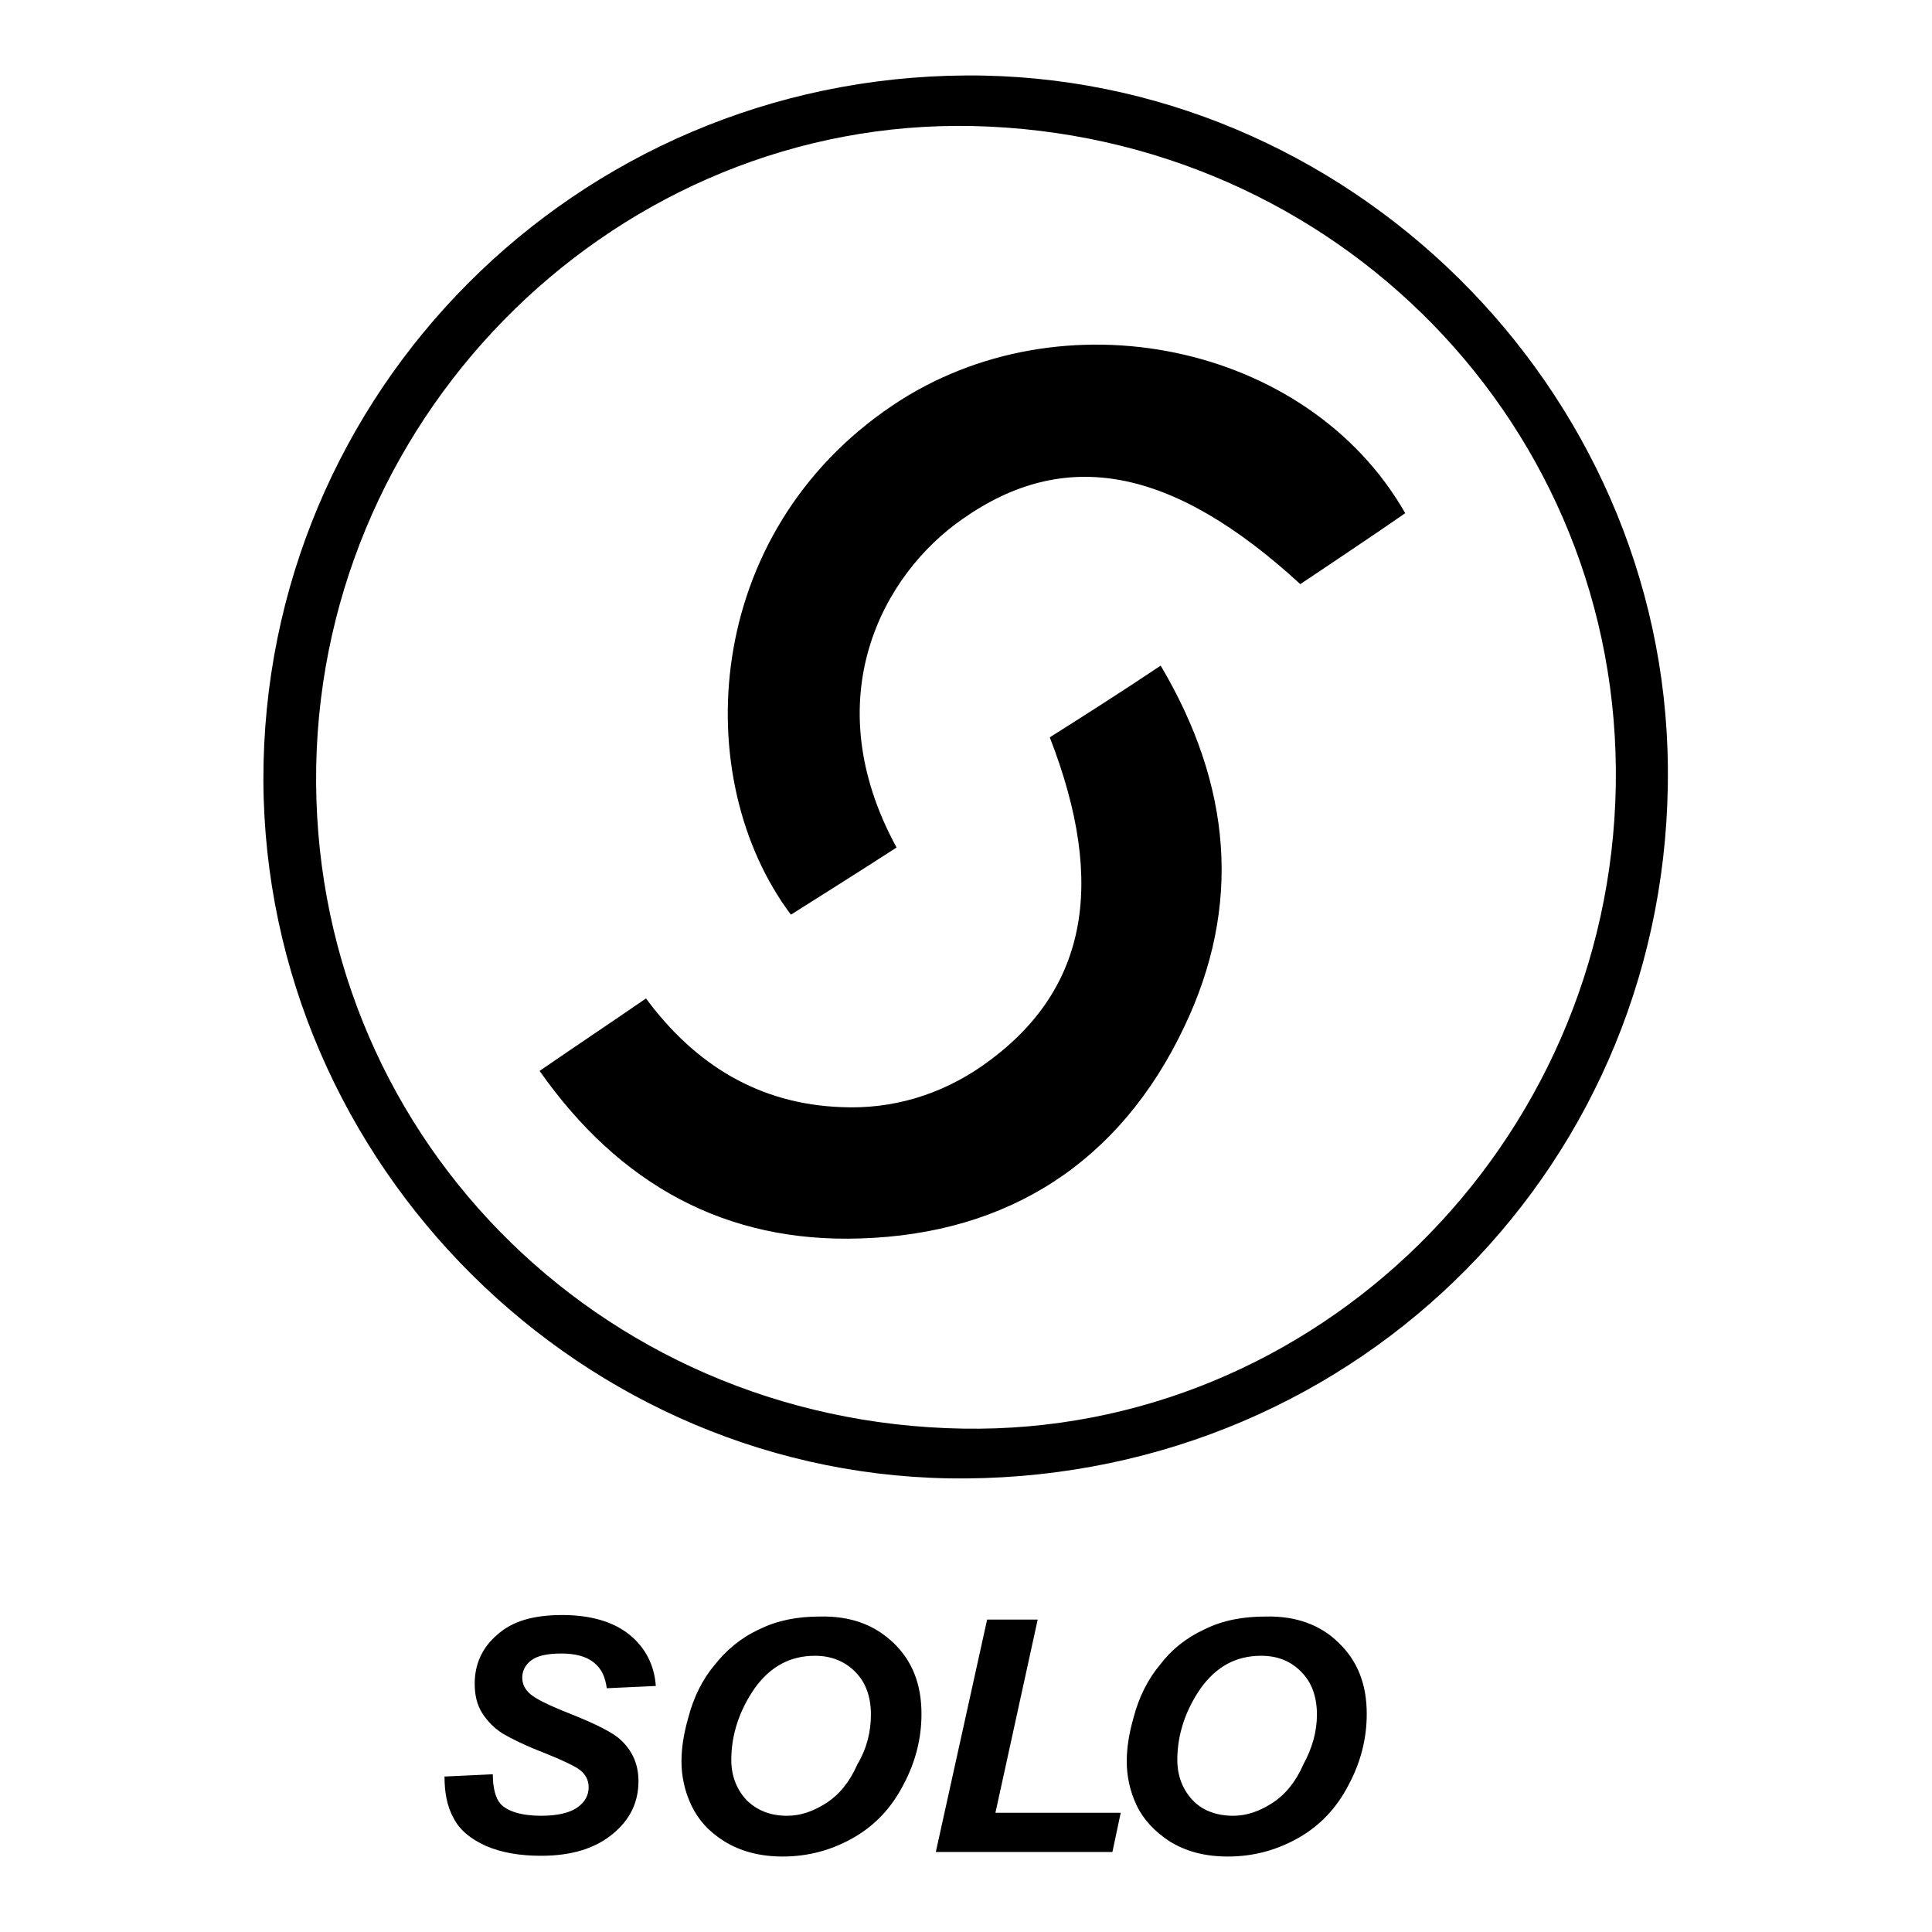 <?xml version="1.0" encoding="utf-8"?>
<!-- Svg Vector Icons : http://www.onlinewebfonts.com/icon -->
<!DOCTYPE svg PUBLIC "-//W3C//DTD SVG 1.1//EN" "http://www.w3.org/Graphics/SVG/1.1/DTD/svg11.dtd">
<svg version="1.1" xmlns="http://www.w3.org/2000/svg" xmlns:xlink="http://www.w3.org/1999/xlink" x="0px" y="0px" viewBox="0 0 256 256" enable-background="new 0 0 256 256" xml:space="preserve">
<g><g><g><g id="Layer_1_copy_37_"><path fill="#000000" d="M186.2,68c-4.6,3.2-9.3,6.3-13.9,9.4c-17-15.6-31.2-18.2-44.8-8.6c-10.5,7.3-19.5,23.7-8.7,43.5c-4.8,3.1-9.4,6-14,8.9c-13.5-18-11.8-50.5,13.5-67.5C140.6,38.7,173.3,45.4,186.2,68z M139.1,97.7c7.7,19.8,4.8,33.9-8.9,43.5c-5.6,3.9-12,5.8-18.7,5.5c-10.9-0.4-19.4-5.6-25.9-14.4c-4.8,3.3-9.3,6.3-14.1,9.6c10.6,15.1,24.7,22.8,42.5,22.2c19.6-0.6,34.4-10.1,42.9-28c7.7-16.1,6.3-32-3.1-47.9C148.4,91.8,143.7,94.8,139.1,97.7z M221,101.7c0.5,52.1-40.7,93.8-93,94.2c-50.7,0.4-92.9-41.6-93.1-92.5C34.8,52,76.3,10.3,128,10C178.4,9.7,220.6,51.3,221,101.7z M214.1,104.1c0.8-47.5-37-86.3-85.2-87.4c-46.7-1-86.1,37.4-87,84.8c-0.9,48.1,37.1,87,85.7,87.8C174.3,190.1,213.3,151.7,214.1,104.1z M177.4,217.7c2.5,2.4,3.7,5.5,3.7,9.4c0,3.3-0.8,6.4-2.4,9.4c-1.6,3.1-3.8,5.4-6.6,7c-2.8,1.6-5.9,2.5-9.4,2.5c-3.1,0-5.6-0.7-7.7-2c-2-1.3-3.5-2.9-4.4-4.8c-0.9-1.9-1.3-3.9-1.3-5.8c0-1.8,0.3-3.7,0.9-5.8c0.7-2.7,1.9-5.1,3.5-7c1.5-2,3.5-3.6,5.9-4.7c2.4-1.2,5.1-1.7,8.1-1.7C171.7,214.1,175,215.3,177.4,217.7z M174.5,227.2c0-2.4-0.7-4.3-2.1-5.7c-1.4-1.4-3.1-2.1-5.3-2.1c-3.3,0-5.9,1.4-8,4.3c-2,2.9-3.1,6.1-3.1,9.5c0,2.1,0.7,3.9,2,5.3c1.3,1.4,3.2,2.1,5.4,2.1c1.8,0,3.5-0.6,5.2-1.7c1.7-1.1,3.1-2.8,4.1-5.1C173.9,231.6,174.5,229.4,174.5,227.2z M137.5,214.6h-6.7l-6.8,30.8h23.4l1.1-5.2h-16.6L137.5,214.6z M74.4,219.1c1.9,0,3.3,0.4,4.3,1.2c1,0.8,1.5,1.9,1.7,3.4l6.5-0.3c-0.2-2.8-1.4-5.1-3.5-6.8c-2.1-1.7-5.1-2.6-8.9-2.6c-3.8,0-6.6,0.8-8.6,2.6c-2,1.7-3,3.9-3,6.5c0,1.5,0.3,2.8,1,3.9c0.7,1.1,1.6,2,2.7,2.7c1.2,0.7,3,1.6,5.6,2.6c2.5,1,4.1,1.8,4.6,2.2c0.8,0.6,1.2,1.4,1.2,2.3c0,1.1-0.5,2-1.5,2.7c-1,0.7-2.6,1.1-4.8,1.1c-2.6,0-4.5-0.6-5.4-1.6c-0.6-0.7-1-2-1-3.9l-6.4,0.3c0,2,0.3,3.9,1.2,5.5c0.8,1.6,2.3,2.8,4.3,3.7c2.1,0.9,4.5,1.3,7.3,1.3c4.1,0,7.2-1,9.5-2.9c2.3-1.9,3.4-4.2,3.4-7c0-2.2-0.8-4-2.3-5.4c-1-1-3.4-2.2-7.2-3.7c-2.5-1-4.1-1.8-4.8-2.4c-0.7-0.6-1.1-1.3-1.1-2.2c0-0.9,0.4-1.7,1.2-2.3C71.2,219.4,72.5,219.1,74.4,219.1z M118.4,217.7c2.5,2.4,3.7,5.5,3.7,9.4c0,3.3-0.8,6.4-2.4,9.4c-1.6,3.1-3.8,5.4-6.6,7c-2.8,1.6-5.9,2.5-9.4,2.5c-3,0-5.6-0.7-7.7-2c-2.1-1.3-3.5-2.9-4.4-4.8c-0.9-1.9-1.3-3.9-1.3-5.8c0-1.8,0.3-3.7,0.9-5.8c0.7-2.7,1.9-5.1,3.5-7c1.6-2,3.5-3.6,5.9-4.7c2.4-1.2,5.1-1.7,8-1.7C112.7,214.1,115.9,215.3,118.4,217.7z M115.4,227.2c0-2.4-0.7-4.3-2.1-5.7c-1.4-1.4-3.2-2.1-5.3-2.1c-3.3,0-5.9,1.4-8,4.3c-2,2.9-3.1,6.1-3.1,9.5c0,2.1,0.7,3.9,2,5.3c1.4,1.4,3.2,2.1,5.4,2.1c1.8,0,3.5-0.6,5.2-1.7c1.7-1.1,3.1-2.8,4.1-5.1C114.9,231.6,115.4,229.4,115.4,227.2z"/></g></g><g></g><g></g><g></g><g></g><g></g><g></g><g></g><g></g><g></g><g></g><g></g><g></g><g></g><g></g><g></g></g></g>
</svg>